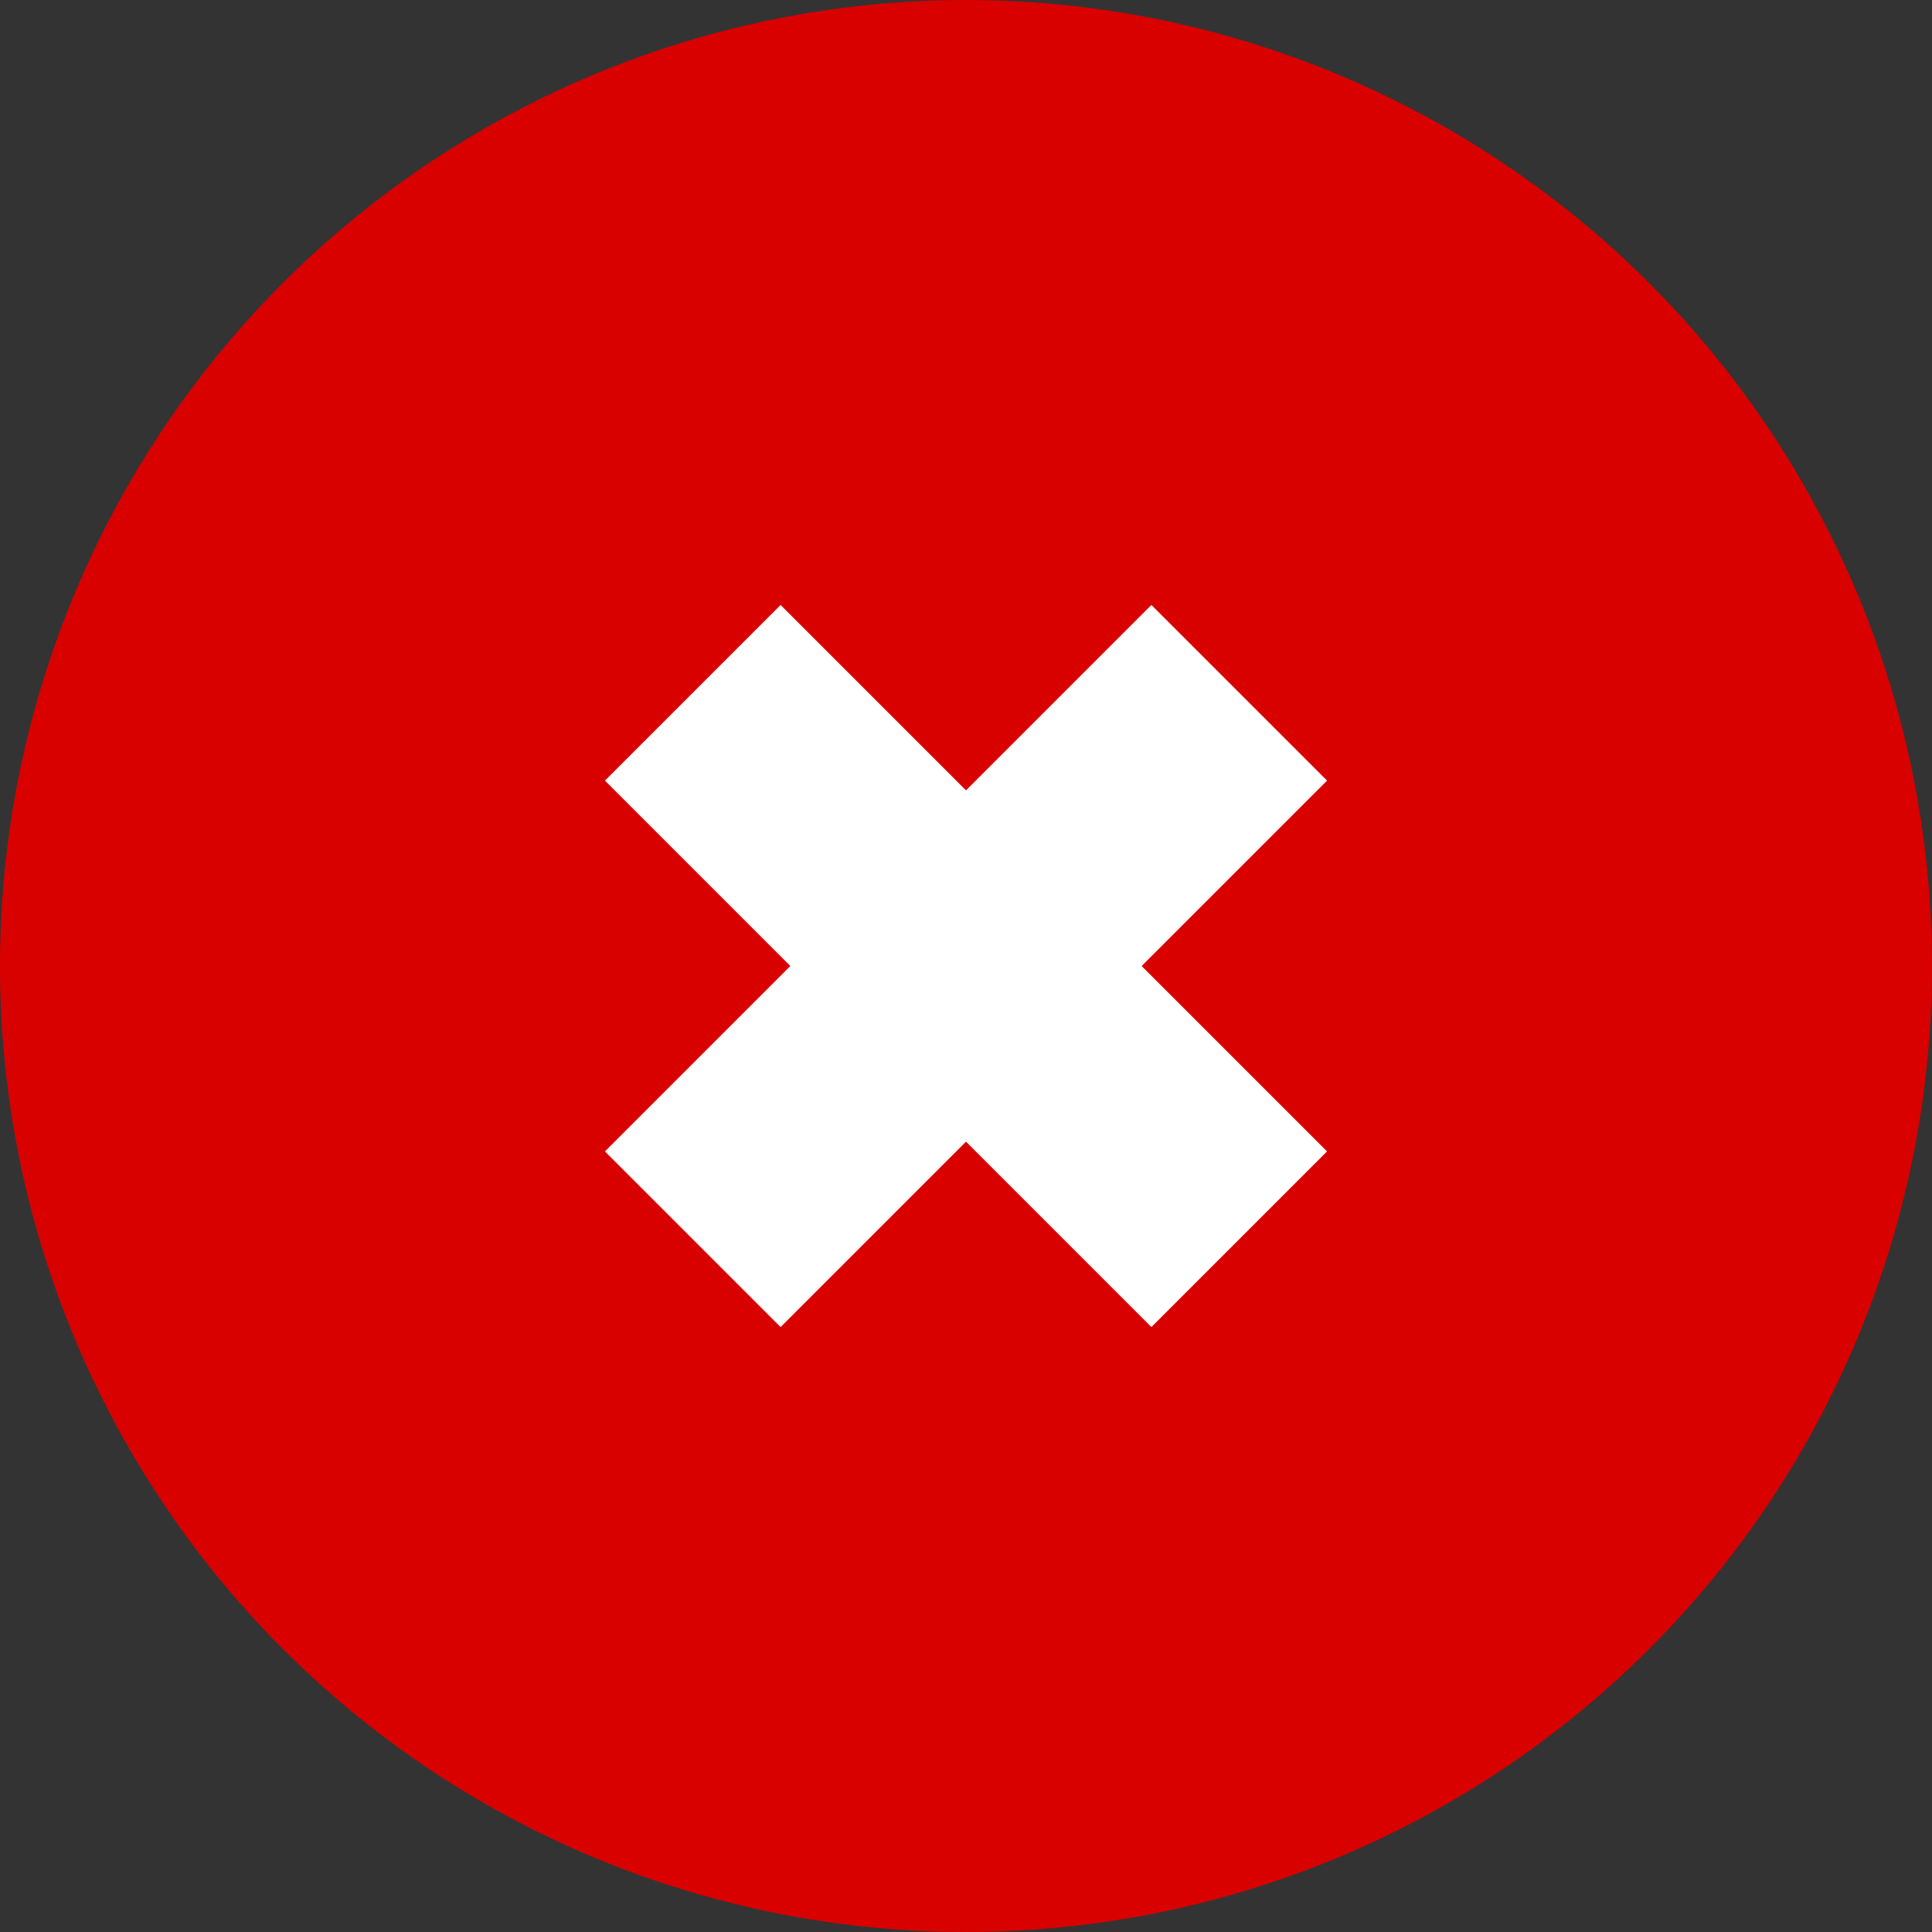 <svg xmlns="http://www.w3.org/2000/svg" width="70" height="70" viewBox="0 0 70 70">
  <rect x="0" y="0" width="70" height="70" fill="#333333" stroke="none"/>
  <g id="Group_5124" data-name="Group 5124" transform="translate(-190 -52.475)">
    <g id="Group_4354" data-name="Group 4354" transform="translate(189.523 51.999)">
      <circle id="Ellipse_9" data-name="Ellipse 9" cx="35" cy="35" r="35" transform="translate(0.476 0.476)" fill="#d90000"/>
    </g>
    <g id="Group_5122" data-name="Group 5122" transform="translate(-1975.163 2317.337) rotate(-45)">
      <rect id="Rectangle_1413" data-name="Rectangle 1413" width="9" height="28" transform="translate(3128 -35)" fill="#fff"/>
      <rect id="Rectangle_1414" data-name="Rectangle 1414" width="9" height="28" transform="translate(3146.5 -25.5) rotate(90)" fill="#fff"/>
    </g>
  </g>
</svg>
